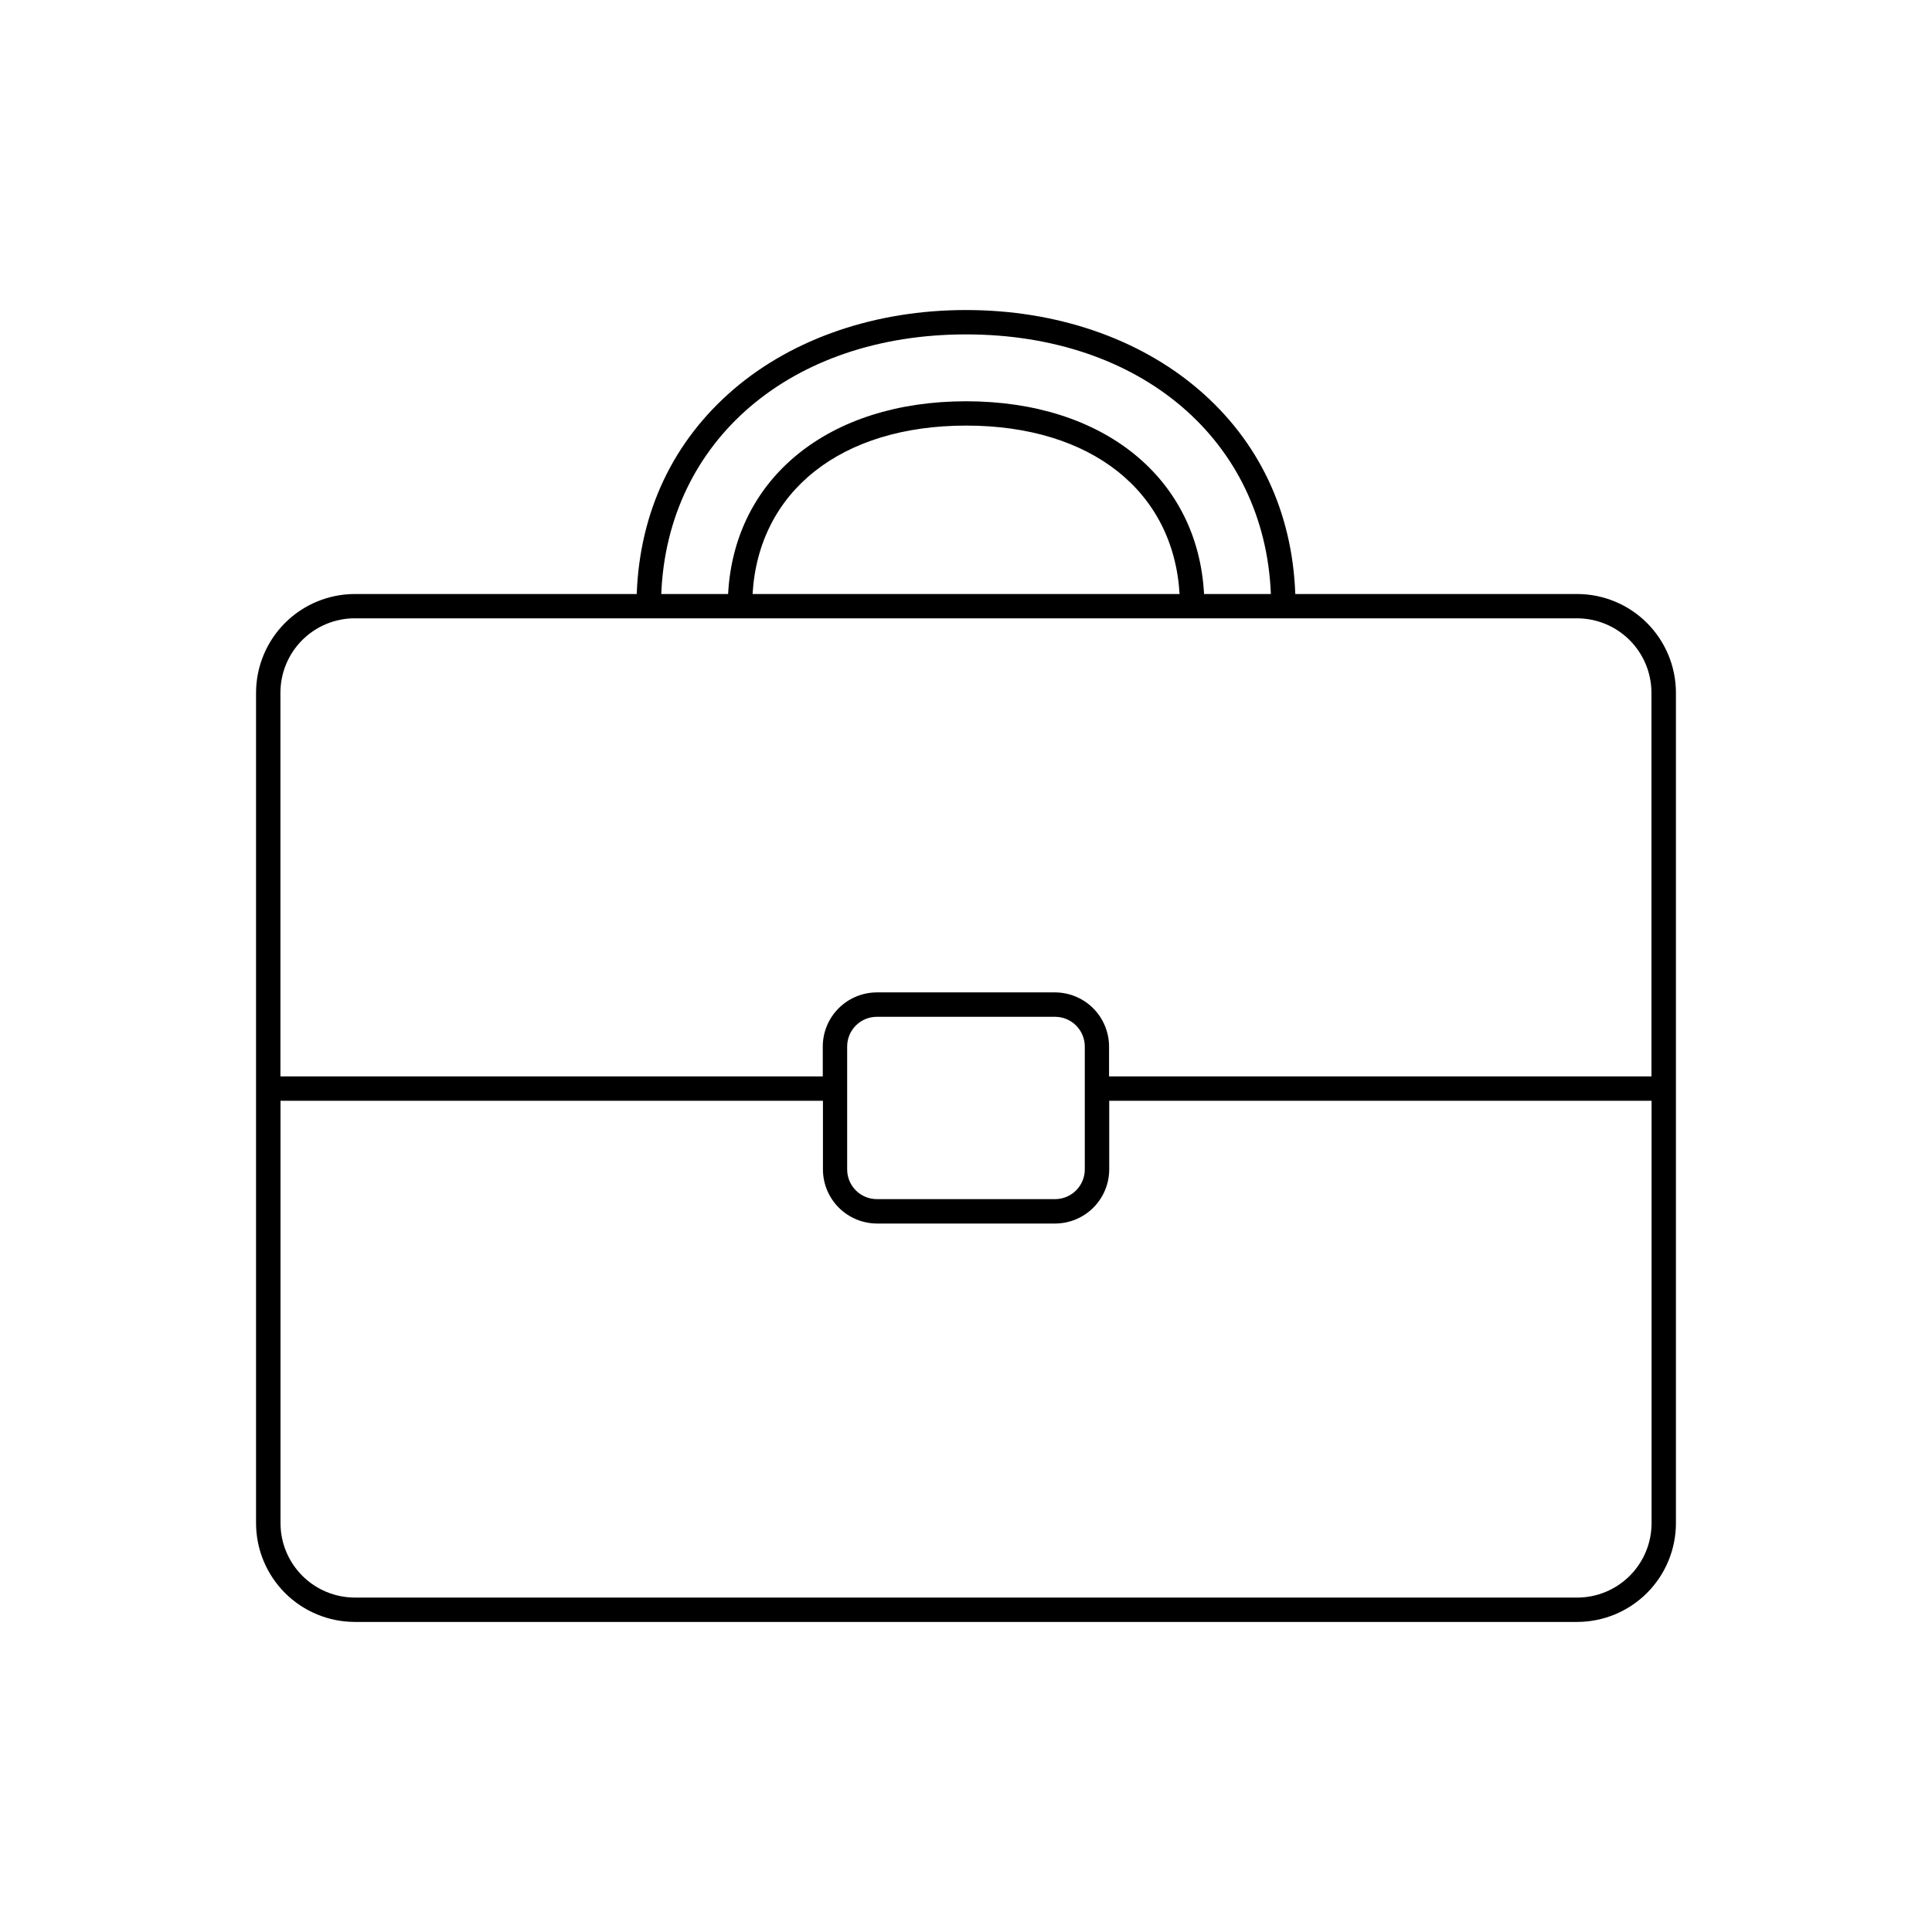 <?xml version="1.0" encoding="UTF-8"?>
<!-- Uploaded to: SVG Repo, www.svgrepo.com, Generator: SVG Repo Mixer Tools -->
<svg fill="#000000" width="800px" height="800px" version="1.1" viewBox="144 144 512 512" xmlns="http://www.w3.org/2000/svg">
 <path d="m561.98 301.42h-74.715c-0.797-21.824-9.633-40.539-25.703-54.27-15.832-13.527-37.688-20.988-61.559-20.988s-45.727 7.457-61.559 20.988c-16.07 13.777-24.906 32.473-25.703 54.27h-74.715c-6.938 0.008-13.59 2.766-18.496 7.672-4.902 4.906-7.664 11.555-7.672 18.492v220.08c0.008 6.938 2.769 13.586 7.672 18.492 4.906 4.906 11.559 7.664 18.496 7.672h323.95c6.938-0.008 13.586-2.766 18.492-7.672 4.902-4.906 7.664-11.555 7.672-18.492v-220.08c-0.008-6.938-2.769-13.586-7.672-18.492-4.906-4.906-11.555-7.664-18.492-7.672zm-161.98-68.801c46.395 0 79.152 28.121 80.797 68.801h-17.711c-1.633-30.691-26.566-51.078-63.066-51.078-36.496 0-61.43 20.387-63.066 51.078h-17.711c1.602-40.68 34.359-68.801 80.758-68.801zm56.602 68.801h-113.16c1.594-27.227 23.449-44.633 56.602-44.633 33.145-0.004 54.961 17.406 56.555 44.633zm-218.58 6.445h323.95c5.215 0.012 10.211 2.09 13.898 5.777 3.691 3.688 5.766 8.688 5.781 13.902v101.71h-143.74v-7.922c-0.008-3.793-1.516-7.43-4.191-10.117-2.68-2.688-6.312-4.203-10.109-4.219h-47.23c-3.801 0.008-7.445 1.52-10.133 4.207s-4.199 6.328-4.203 10.129v7.922h-143.73v-101.68c0.004-5.227 2.078-10.242 5.773-13.938 3.695-3.699 8.707-5.777 13.938-5.781zm193.46 146.04c0 2.09-0.832 4.094-2.309 5.566-1.477 1.477-3.477 2.309-5.566 2.309h-47.23c-4.348 0-7.871-3.527-7.871-7.875v-32.57c0-4.348 3.523-7.871 7.871-7.871h47.23c2.09 0 4.09 0.832 5.566 2.305 1.477 1.477 2.309 3.481 2.309 5.566zm130.49 113.47h-323.95c-5.219-0.016-10.215-2.094-13.902-5.781s-5.766-8.684-5.781-13.898v-111.98h143.75v18.195-0.004c0.004 3.797 1.512 7.434 4.191 10.121 2.676 2.684 6.312 4.203 10.105 4.219h47.23c3.801-0.008 7.445-1.52 10.133-4.207s4.199-6.332 4.207-10.133v-18.191h143.73v111.95c-0.004 5.227-2.082 10.234-5.777 13.93-3.695 3.695-8.707 5.773-13.93 5.781z"/>
</svg>